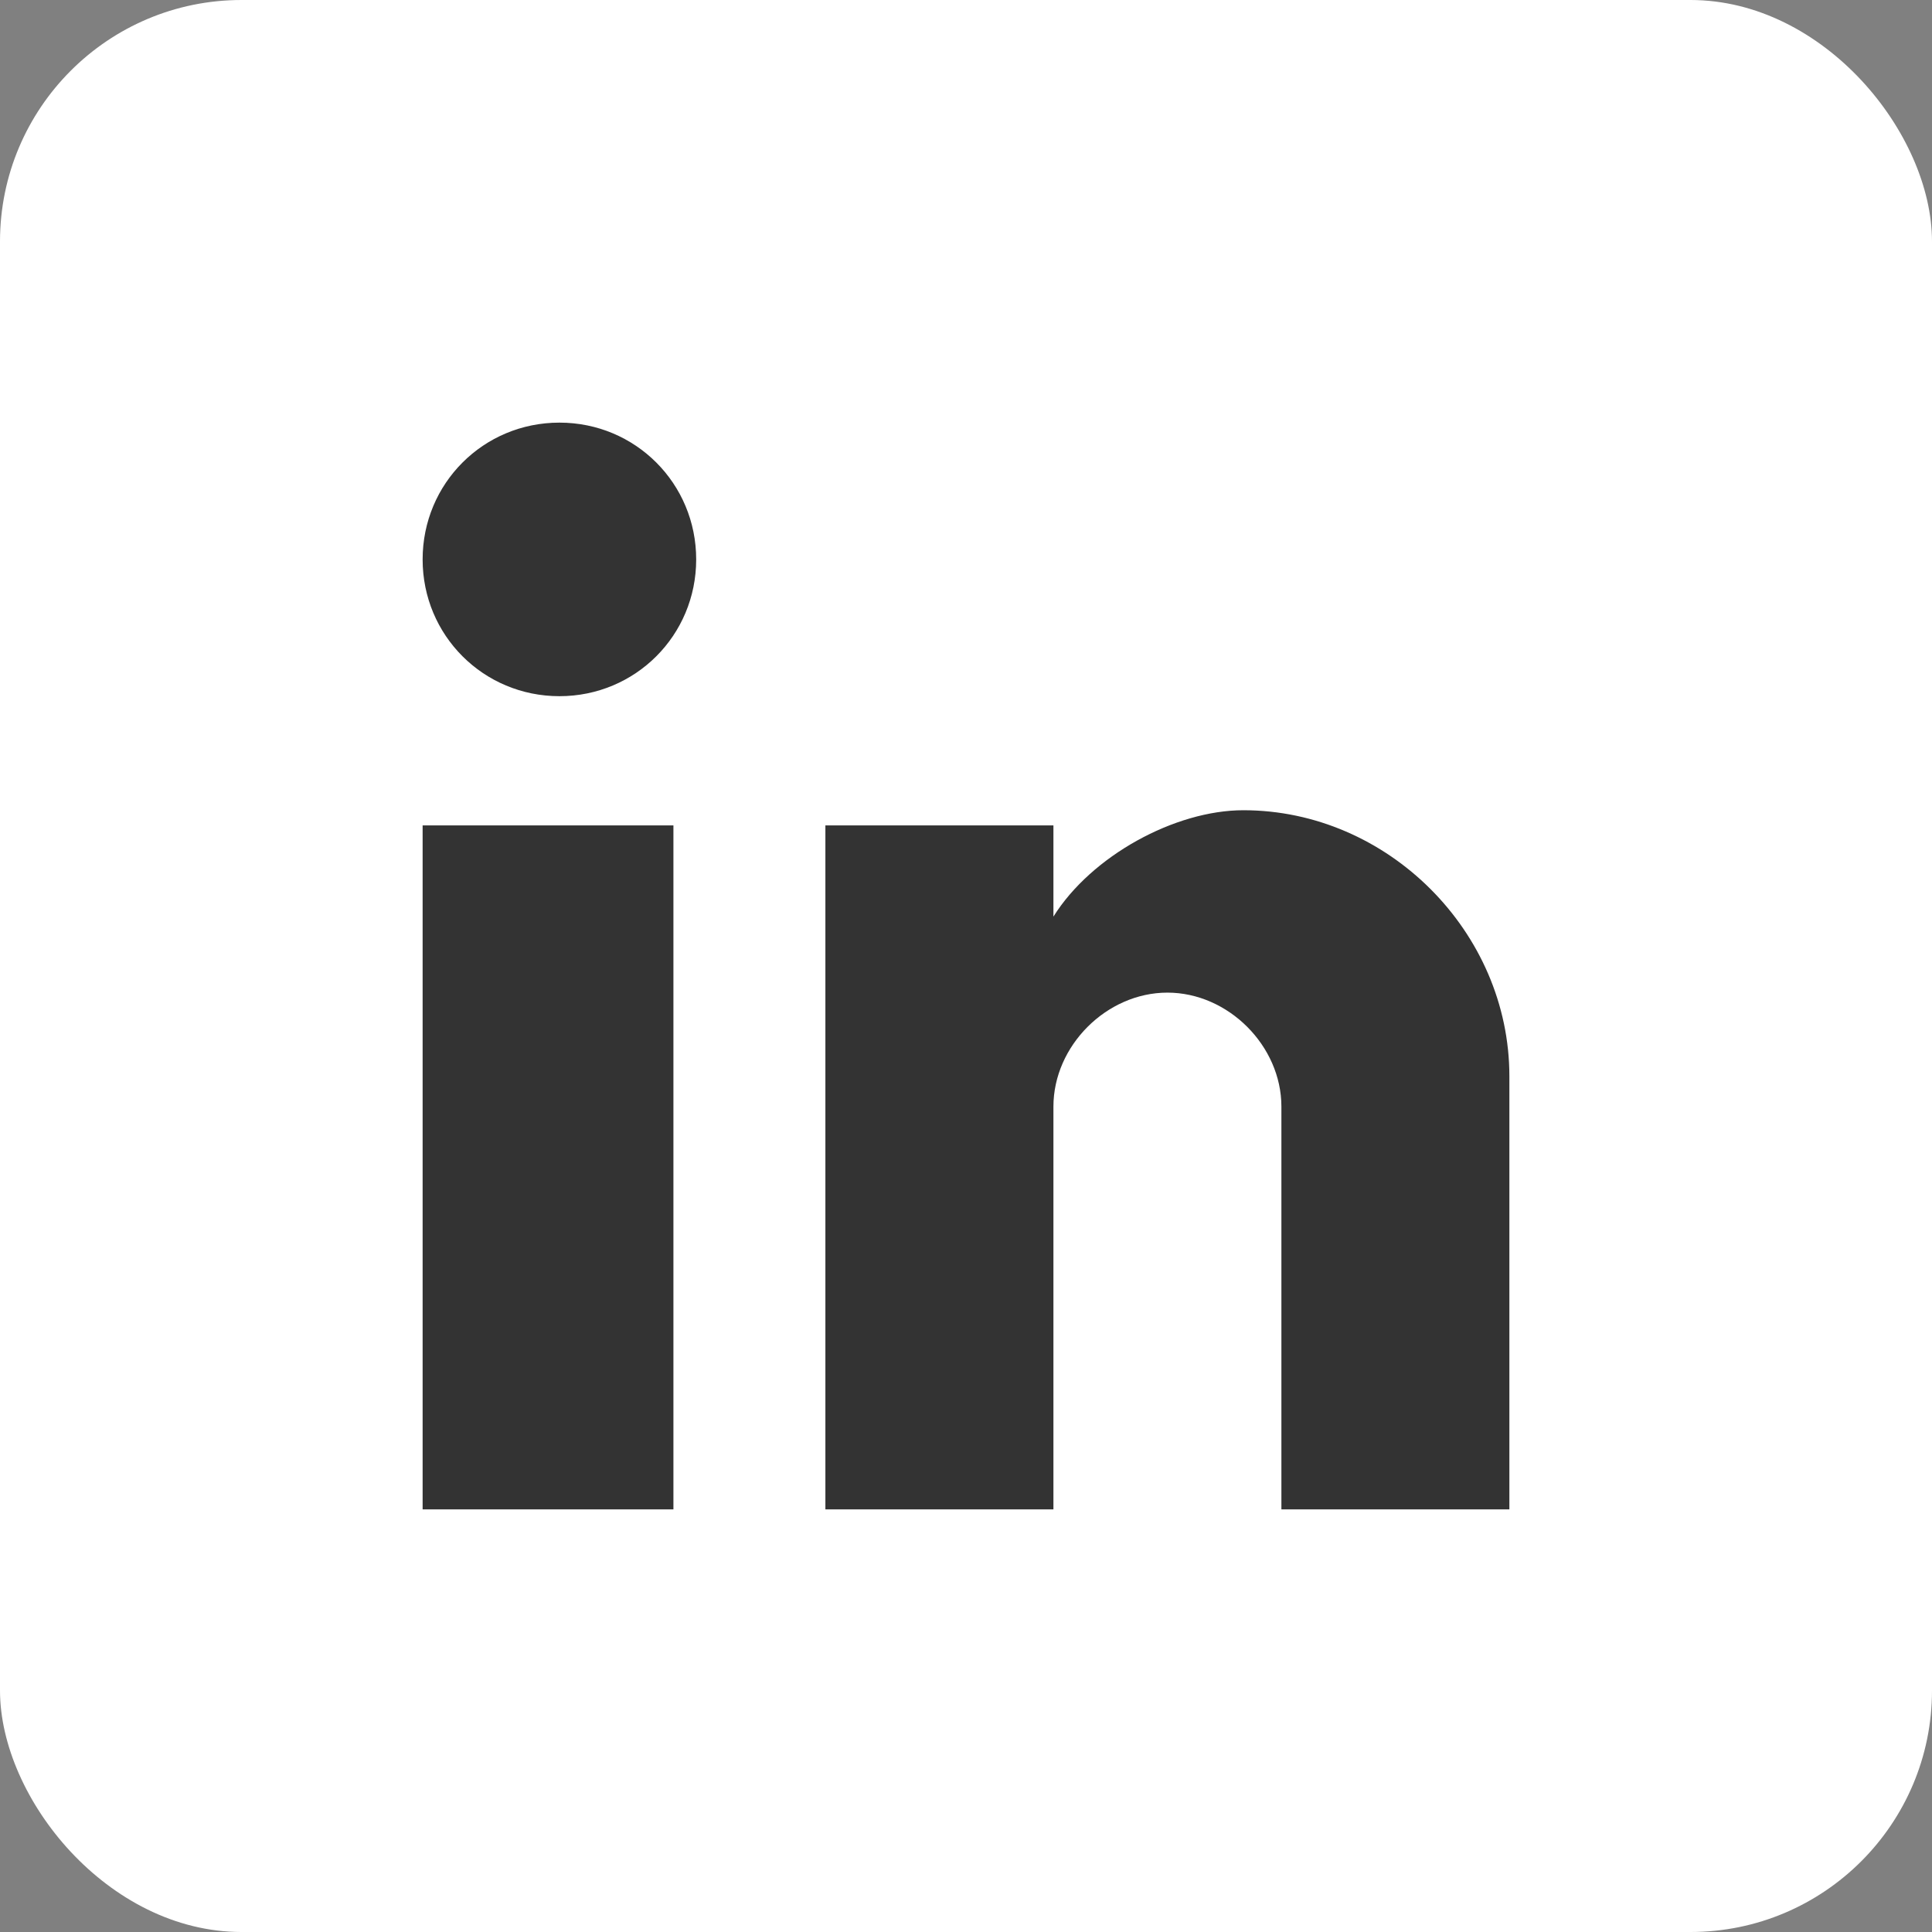 <svg width="32" height="32" viewBox="0 0 32 32" fill="none" xmlns="http://www.w3.org/2000/svg">
<rect x="0" y="0" width="32" height="32" fill="#808080" stroke="none"/>
<rect width="32" height="32" rx="4" fill="white"/>
<path fill-rule="evenodd" clip-rule="evenodd" d="M7 13.671V25H11.154V13.671H7ZM7 9.266C7 10.524 8.007 11.531 9.266 11.531C10.524 11.531 11.531 10.524 11.531 9.266C11.531 8.007 10.524 7 9.266 7C8.007 7 7 8.007 7 9.266ZM21.224 25H25V17.825C25 15.434 22.986 13.42 20.594 13.42C19.462 13.42 18.077 14.175 17.448 15.182V13.671H13.671V25H17.448V18.329C17.448 17.322 18.329 16.441 19.336 16.441C20.343 16.441 21.224 17.322 21.224 18.329V25Z" fill="#333333"/>
</svg>
